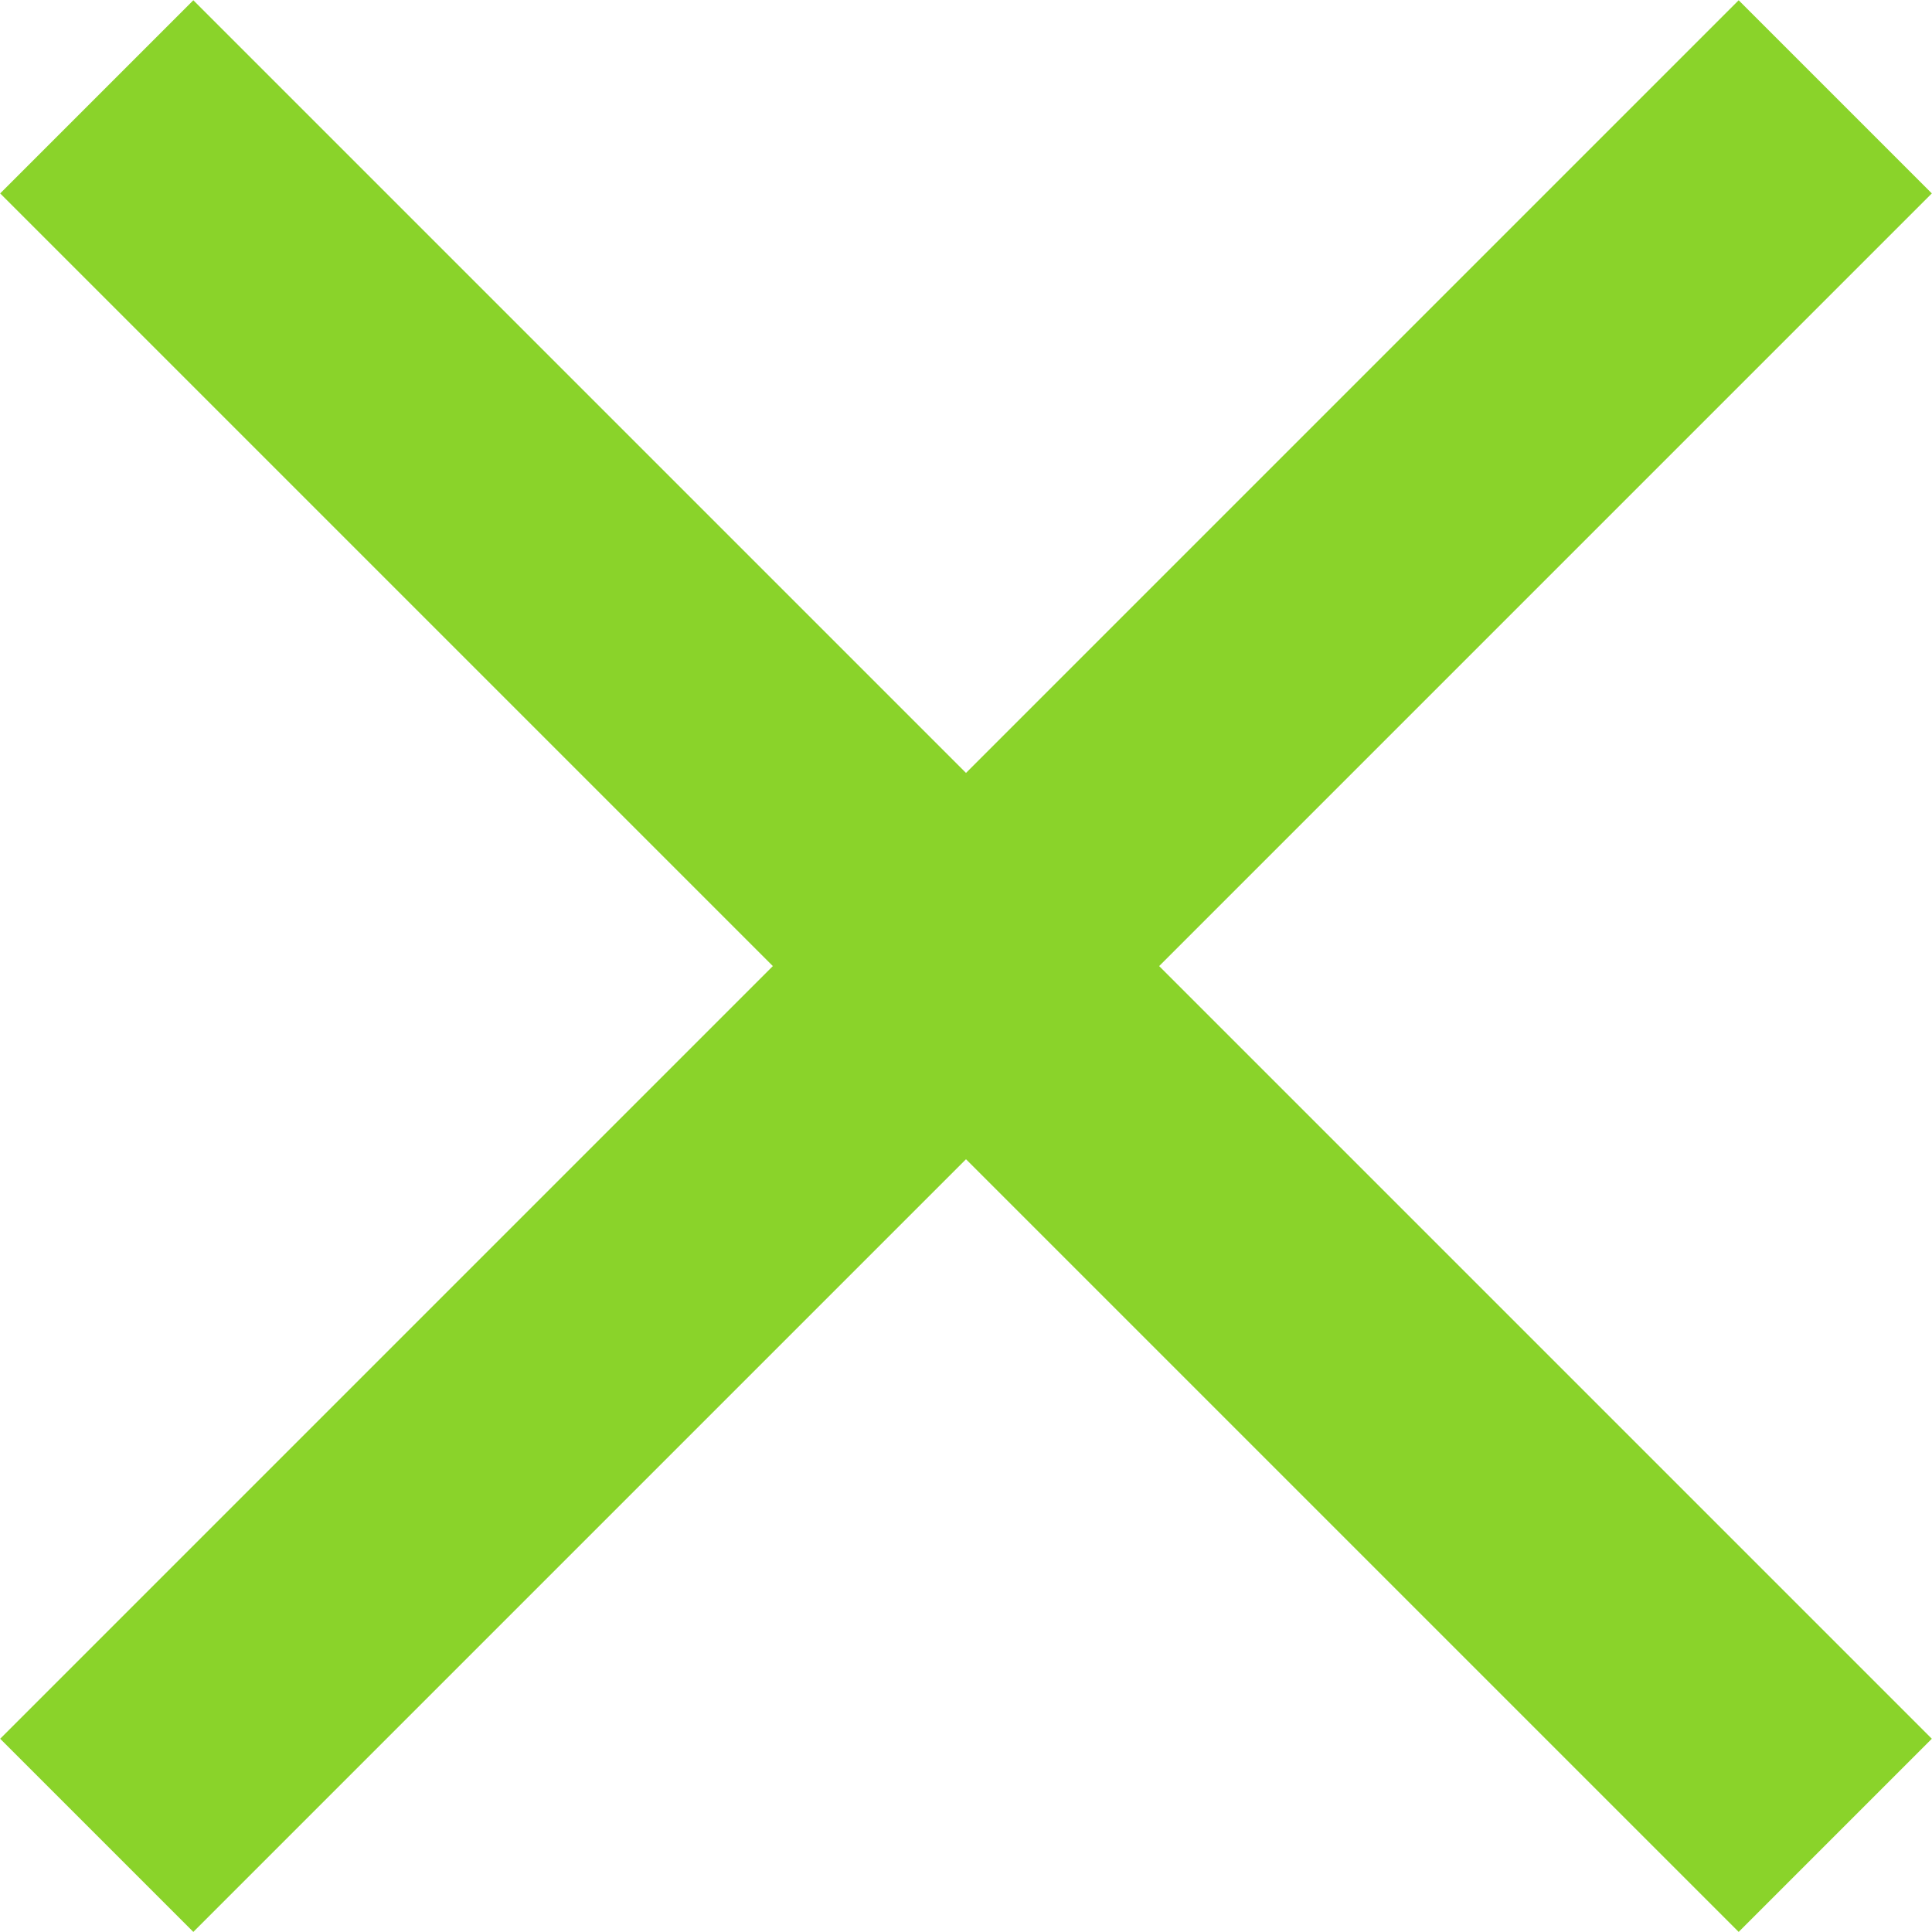 <svg xmlns="http://www.w3.org/2000/svg" width="23.004" height="23.006" viewBox="0 0 23.004 23.006">
  <g id="Raggruppa_4" data-name="Raggruppa 4" transform="translate(-1861.495 -25)">
    <path id="close" d="M15.566,17.867l-9.2-9.2,2.3-2.3,9.2,9.2,9.2-9.2,2.3,2.3-9.2,9.2,9.2,9.2-2.3,2.3-9.2-9.2-9.2,9.2-2.3-2.3Z" transform="translate(1855.131 18.636)" fill="#8ad32a" fill-rule="evenodd"/>
  </g>
</svg>
